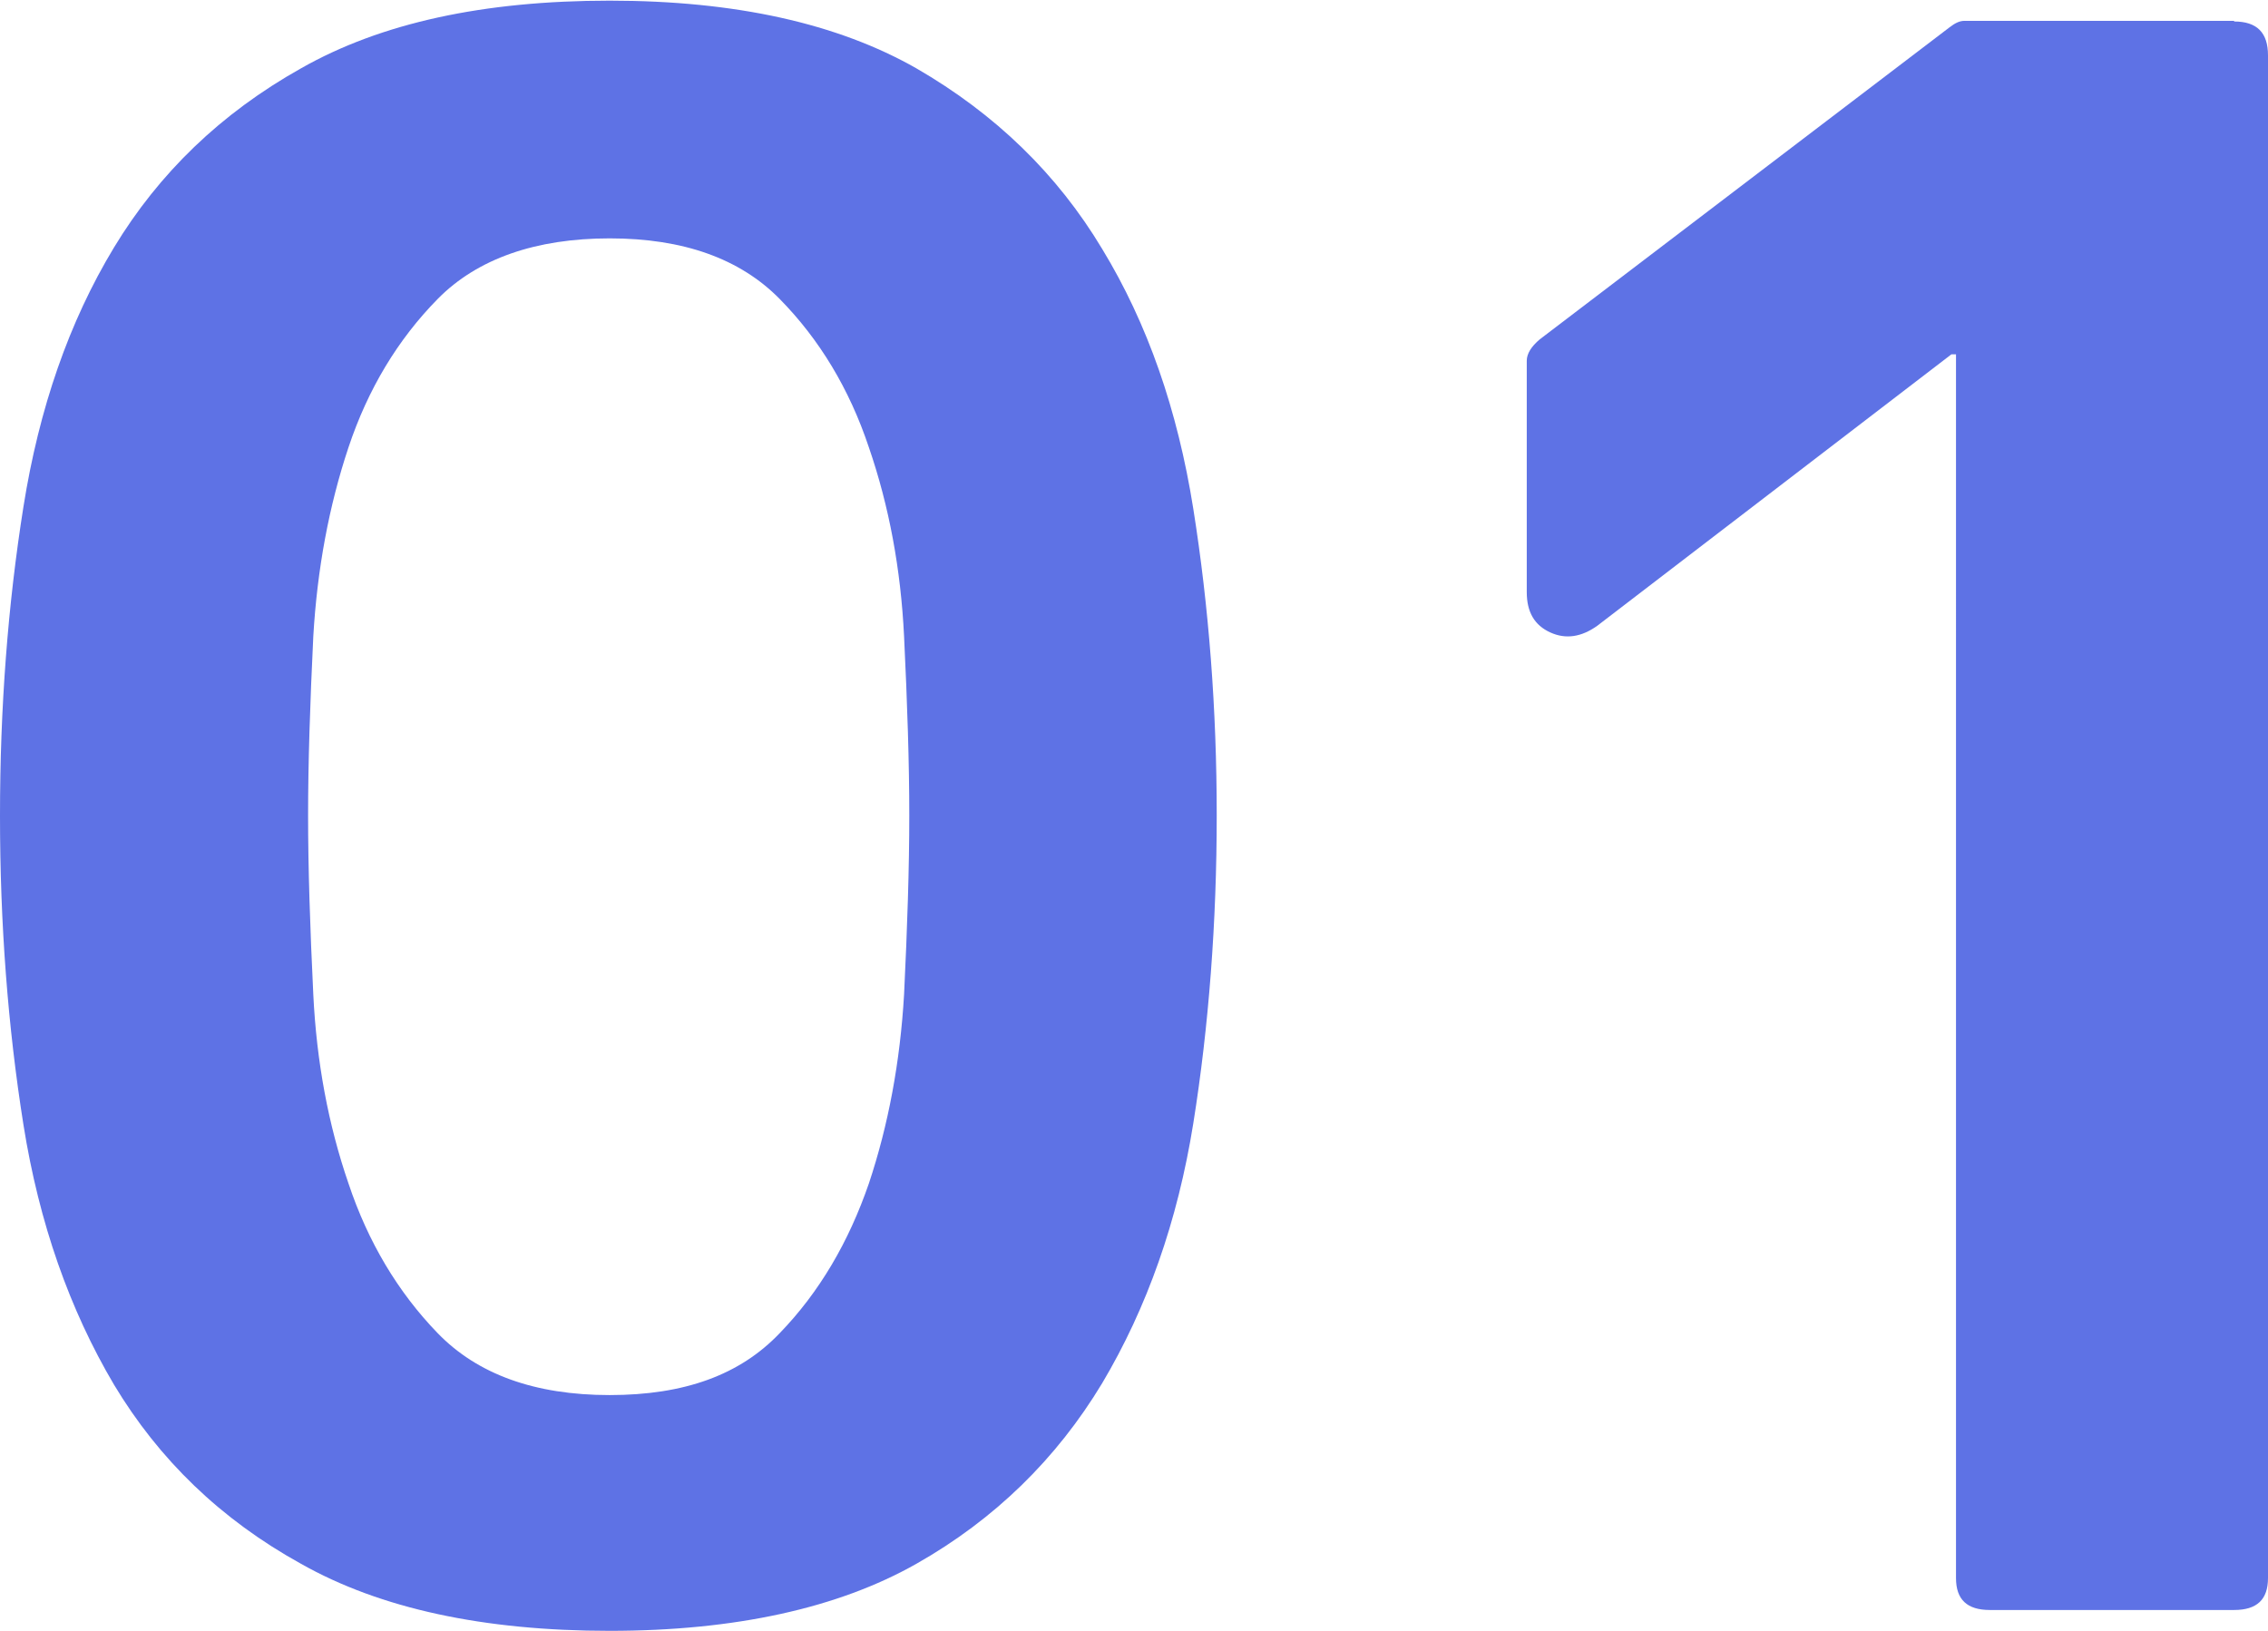 <?xml version="1.0" encoding="UTF-8"?>
<svg id="_レイヤー_2" data-name="レイヤー 2" xmlns="http://www.w3.org/2000/svg" width="34.82" height="25.04" viewBox="0 0 34.82 25.04">
  <defs>
    <style>
      .cls-1 {
        fill: #5e72e5;
        stroke-width: 0px;
      }
    </style>
  </defs>
  <g id="_レイヤー_1-2" data-name="レイヤー 1">
    <g>
      <path class="cls-1" d="m0,12.52c0-1.65.12-3.23.36-4.74.24-1.51.7-2.84,1.39-3.98s1.64-2.06,2.87-2.75c1.23-.7,2.81-1.04,4.74-1.04s3.5.35,4.71,1.04c1.21.7,2.16,1.62,2.85,2.77.7,1.15,1.16,2.48,1.4,3.99.24,1.51.36,3.08.36,4.71s-.12,3.23-.36,4.73c-.24,1.5-.71,2.83-1.4,3.99-.7,1.16-1.65,2.09-2.85,2.77s-2.78,1.03-4.71,1.03-3.52-.34-4.74-1.03c-1.23-.68-2.18-1.6-2.87-2.75-.68-1.15-1.15-2.48-1.39-3.99-.24-1.51-.36-3.09-.36-4.74Zm4.73,0c0,.8.03,1.72.08,2.75.05,1.03.23,2,.54,2.9.3.9.76,1.67,1.37,2.3.61.63,1.49.95,2.64.95s2-.31,2.61-.95c.61-.63,1.06-1.4,1.37-2.3.3-.9.48-1.87.54-2.9.05-1.03.08-1.95.08-2.75s-.03-1.72-.08-2.75c-.05-1.03-.23-2-.54-2.9-.3-.9-.76-1.66-1.37-2.28-.61-.62-1.48-.93-2.61-.93s-2.03.31-2.64.93c-.61.62-1.07,1.38-1.37,2.28-.3.9-.48,1.87-.54,2.9-.05,1.03-.08,1.95-.08,2.75Z"/>
      <path class="cls-1" d="m34.3.33c.35,0,.52.17.52.52v23.38c0,.33-.17.49-.52.49h-3.75c-.35,0-.52-.16-.52-.49V5.44h-.07l-5.44,4.17c-.24.17-.48.21-.72.1-.24-.11-.36-.31-.36-.62v-3.55c0-.11.07-.22.2-.33L29.93.42c.09-.07.16-.1.23-.1h4.14Z"/>
    </g>
  </g>
</svg>